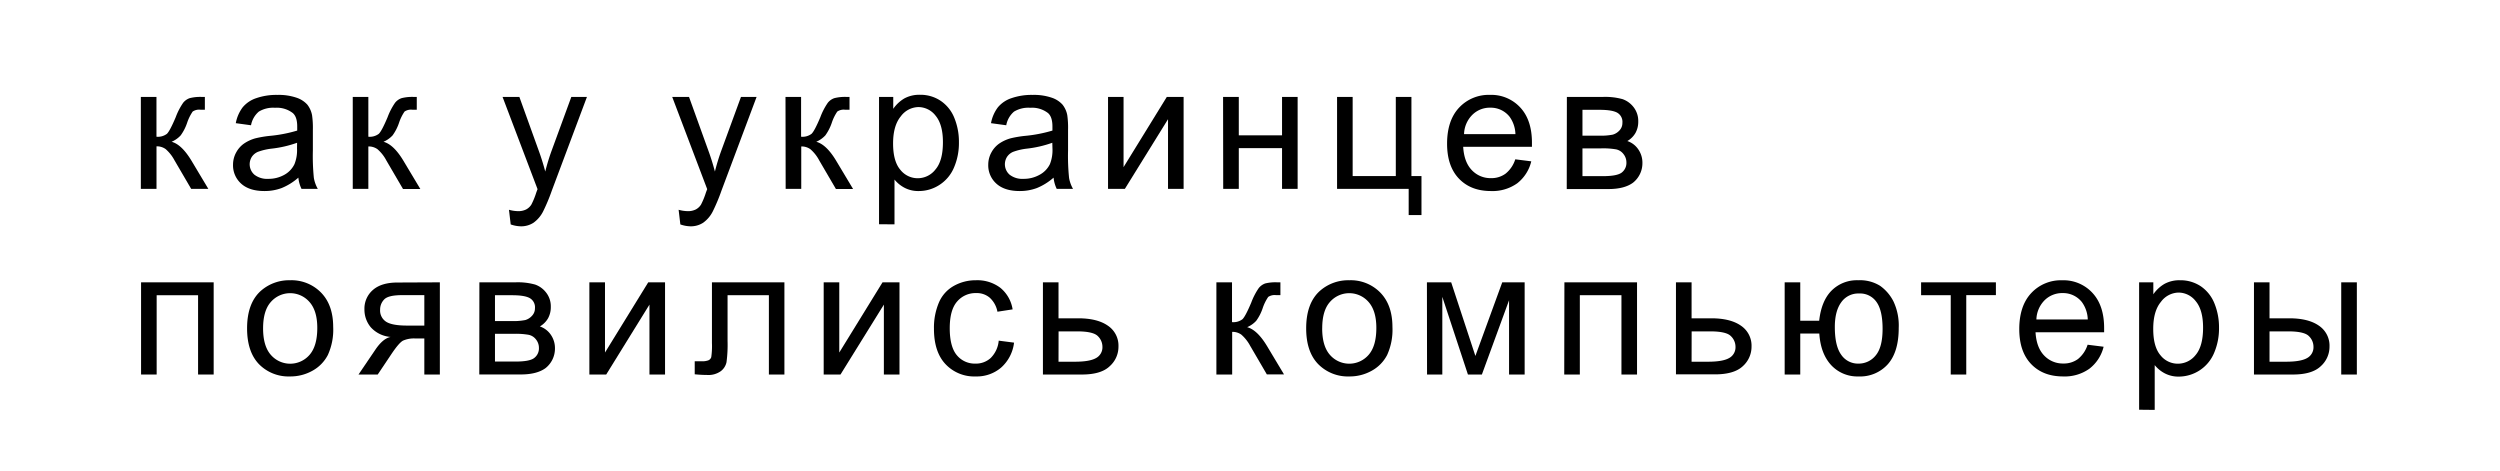 <?xml version="1.0" encoding="UTF-8"?> <svg xmlns="http://www.w3.org/2000/svg" id="b5dd57bd-9ddf-4c24-8776-9587cb7bdfc1" data-name="Шар 1" viewBox="0 0 781 147"> <title>new_лид</title> <g> <path d="M44,30.28h4.88V42.71a4.66,4.66,0,0,0,3.26-.9q.93-.89,2.75-5.19a20.58,20.58,0,0,1,2.32-4.5,4.49,4.49,0,0,1,2.06-1.46A13.32,13.32,0,0,1,63,30.28h1v4l-1.35,0a3.59,3.59,0,0,0-2.46.57,14.21,14.21,0,0,0-1.74,3.54,14.59,14.59,0,0,1-2,3.9,8.3,8.3,0,0,1-2.84,2q3.13.84,6.17,5.85L65.08,59H59.72l-5.2-8.9a12.31,12.31,0,0,0-2.79-3.54,4.75,4.75,0,0,0-2.84-.85V59H44Z"></path> <path d="M93.21,55.49A18.35,18.35,0,0,1,88,58.74a15.09,15.09,0,0,1-5.37.94q-4.74,0-7.29-2.31a7.66,7.66,0,0,1-2.54-5.92,7.89,7.89,0,0,1,1-3.86,8,8,0,0,1,2.52-2.8,11.94,11.94,0,0,1,3.51-1.59,33.9,33.9,0,0,1,4.33-.74,44,44,0,0,0,8.69-1.67c0-.67,0-1.1,0-1.28,0-2-.45-3.38-1.38-4.19a8.14,8.14,0,0,0-5.55-1.65,8.61,8.61,0,0,0-5.07,1.2,7.33,7.33,0,0,0-2.43,4.26l-4.76-.65a11.83,11.83,0,0,1,2.14-4.94,9.35,9.35,0,0,1,4.3-2.89,19.13,19.13,0,0,1,6.53-1,17.19,17.19,0,0,1,6,.87A7.9,7.9,0,0,1,96,32.68,7.67,7.67,0,0,1,97.49,36a27.56,27.56,0,0,1,.25,4.5V47a68.45,68.45,0,0,0,.31,8.59A10.5,10.5,0,0,0,99.28,59H94.19A10.34,10.34,0,0,1,93.21,55.49Zm-.4-10.89a35.14,35.14,0,0,1-8,1.84,18.37,18.37,0,0,0-4.25,1A4.32,4.32,0,0,0,78.67,49a4.34,4.34,0,0,0,.8,5.57,6.41,6.41,0,0,0,4.32,1.3,10,10,0,0,0,5-1.24A7.53,7.53,0,0,0,92,51.26a11.63,11.63,0,0,0,.79-4.87Z"></path> <path d="M110.2,30.28h4.87V42.71a4.66,4.66,0,0,0,3.26-.9c.63-.59,1.54-2.32,2.75-5.19a20.48,20.48,0,0,1,2.33-4.5,4.4,4.4,0,0,1,2.06-1.46,13.24,13.24,0,0,1,3.73-.38h1v4l-1.36,0a3.59,3.59,0,0,0-2.46.57,14,14,0,0,0-1.73,3.54,14.89,14.89,0,0,1-2,3.9,8.35,8.35,0,0,1-2.85,2q3.15.84,6.18,5.85l5.33,8.9H125.9l-5.2-8.9a12,12,0,0,0-2.79-3.54,4.73,4.73,0,0,0-2.84-.85V59H110.2Z"></path> <path d="M159.54,70.11,159,65.53a10.73,10.73,0,0,0,2.79.43,5.38,5.38,0,0,0,2.6-.54A4.34,4.34,0,0,0,166,63.91a23.15,23.15,0,0,0,1.49-3.63c.09-.27.24-.67.44-1.19L157,30.28h5.25l6,16.65c.78,2.11,1.47,4.33,2.09,6.66a64.51,64.51,0,0,1,2-6.55l6.14-16.76h4.88L172.4,59.52a57.76,57.76,0,0,1-2.73,6.53,9.7,9.7,0,0,1-3,3.53,7,7,0,0,1-4,1.12A10,10,0,0,1,159.54,70.11Z"></path> <path d="M212.54,70.11,212,65.53a10.73,10.73,0,0,0,2.79.43,5.38,5.38,0,0,0,2.6-.54A4.34,4.34,0,0,0,219,63.91a23.15,23.15,0,0,0,1.49-3.63c.09-.27.24-.67.44-1.19L210,30.28h5.25l6,16.65c.78,2.11,1.47,4.33,2.09,6.66a64.51,64.51,0,0,1,2-6.55l6.14-16.76h4.88L225.4,59.52a57.76,57.76,0,0,1-2.73,6.53,9.7,9.7,0,0,1-3,3.53,7,7,0,0,1-4,1.12A10,10,0,0,1,212.54,70.11Z"></path> <path d="M245.39,30.28h4.87V42.71a4.66,4.66,0,0,0,3.26-.9c.63-.59,1.54-2.32,2.75-5.19a20.48,20.48,0,0,1,2.33-4.5,4.44,4.44,0,0,1,2.06-1.46,13.24,13.24,0,0,1,3.73-.38h1v4l-1.36,0a3.59,3.59,0,0,0-2.46.57,14,14,0,0,0-1.73,3.54,14.89,14.89,0,0,1-2,3.9,8.4,8.4,0,0,1-2.84,2q3.14.84,6.17,5.85l5.33,8.9h-5.36l-5.2-8.9a12,12,0,0,0-2.79-3.54,4.73,4.73,0,0,0-2.84-.85V59h-4.87Z"></path> <path d="M274.61,70.05V30.28h4.44V34a11,11,0,0,1,3.54-3.29,9.79,9.79,0,0,1,4.8-1.1,11.29,11.29,0,0,1,6.49,1.9,11.62,11.62,0,0,1,4.26,5.34,19.67,19.67,0,0,1,1.43,7.57,19.35,19.35,0,0,1-1.58,8,11.93,11.93,0,0,1-4.61,5.41A11.76,11.76,0,0,1,287,59.68a9.14,9.14,0,0,1-4.38-1,9.94,9.94,0,0,1-3.18-2.59v14ZM279,44.82q0,5.55,2.25,8.2a6.89,6.89,0,0,0,5.44,2.66,7,7,0,0,0,5.56-2.75q2.33-2.74,2.32-8.52c0-3.66-.76-6.4-2.26-8.23a6.82,6.82,0,0,0-5.4-2.73,7,7,0,0,0-5.51,2.91Q279,39.27,279,44.82Z"></path> <path d="M329.14,55.49a18.35,18.35,0,0,1-5.21,3.25,15.09,15.09,0,0,1-5.37.94q-4.74,0-7.29-2.31a7.66,7.66,0,0,1-2.54-5.92,7.89,7.89,0,0,1,1-3.86,8,8,0,0,1,2.52-2.8,12,12,0,0,1,3.5-1.59,34.13,34.13,0,0,1,4.34-.74,44,44,0,0,0,8.69-1.67c0-.67,0-1.1,0-1.28,0-2-.46-3.38-1.38-4.19a8.14,8.14,0,0,0-5.55-1.65,8.61,8.61,0,0,0-5.07,1.2,7.33,7.33,0,0,0-2.43,4.26l-4.76-.65a11.7,11.7,0,0,1,2.14-4.94,9.3,9.3,0,0,1,4.3-2.89,19.13,19.13,0,0,1,6.53-1,17.19,17.19,0,0,1,6,.87,7.86,7.86,0,0,1,3.38,2.18A7.57,7.57,0,0,1,333.42,36a27.9,27.9,0,0,1,.24,4.5V47a67.67,67.67,0,0,0,.32,8.59A10.5,10.5,0,0,0,335.21,59h-5.09A10.34,10.34,0,0,1,329.14,55.49Zm-.4-10.89a35.14,35.14,0,0,1-8,1.84,18.37,18.37,0,0,0-4.25,1A4.27,4.27,0,0,0,314.6,49a4.34,4.34,0,0,0,.8,5.57,6.41,6.41,0,0,0,4.32,1.3,10,10,0,0,0,5-1.24A7.53,7.53,0,0,0,328,51.26a11.79,11.79,0,0,0,.79-4.87Z"></path> <path d="M346.15,30.28H351V52.21l13.51-21.93h5.25V59h-4.87V37.24L351.41,59h-5.26Z"></path> <path d="M382.09,30.28H387v12h13.51v-12h4.87V59h-4.87V46.28H387V59h-4.87Z"></path> <path d="M417.7,30.28h4.87V55h13.48V30.28h4.88V55h3.14V67.18h-4V59H417.7Z"></path> <path d="M473.37,49.77l5,.63A12.34,12.34,0,0,1,474,57.25a13.29,13.29,0,0,1-8.23,2.43q-6.3,0-10-3.88t-3.7-10.9q0-7.26,3.74-11.26a12.65,12.65,0,0,1,9.69-4,12.28,12.28,0,0,1,9.42,3.93c2.44,2.61,3.66,6.3,3.66,11,0,.29,0,.73,0,1.3H457.1q.27,4.74,2.68,7.26a8,8,0,0,0,6,2.52,7.42,7.42,0,0,0,4.57-1.41A9.32,9.32,0,0,0,473.37,49.77Zm-16-7.87h16.05a9.72,9.72,0,0,0-1.84-5.45,7.48,7.48,0,0,0-6-2.81,7.73,7.73,0,0,0-5.64,2.25A8.84,8.84,0,0,0,457.37,41.9Z"></path> <path d="M489.49,30.28h11.23a20.38,20.38,0,0,1,6.16.69,7.49,7.49,0,0,1,3.47,2.53,7,7,0,0,1,1.44,4.42,7.21,7.21,0,0,1-.85,3.58,6.9,6.9,0,0,1-2.56,2.56,6.7,6.7,0,0,1,3.37,2.53,7.29,7.29,0,0,1,1.34,4.4,7.75,7.75,0,0,1-2.92,6.07c-1.77,1.32-4.34,2-7.72,2h-13Zm4.87,12.1h5.2a19,19,0,0,0,4.27-.32,4.54,4.54,0,0,0,2.09-1.31,3.37,3.37,0,0,0,.92-2.37,3.31,3.31,0,0,0-1.61-3.17q-1.61-.9-5.51-.9h-5.36Zm0,12.65h6.42q4.14,0,5.68-1a3.78,3.78,0,0,0,1.63-3.32,4.14,4.14,0,0,0-.9-2.56,3.88,3.88,0,0,0-2.33-1.49,23.85,23.85,0,0,0-4.6-.31h-5.9Z"></path> <path d="M44.07,88.2H66.75V117H61.88V92.23H48.94V117H44.07Z"></path> <path d="M77.19,102.58q0-8,4.44-11.84a13.36,13.36,0,0,1,9-3.19,12.9,12.9,0,0,1,9.69,3.88q3.77,3.88,3.77,10.74a19,19,0,0,1-1.67,8.73,11.78,11.78,0,0,1-4.85,4.94,14,14,0,0,1-6.94,1.76,12.92,12.92,0,0,1-9.76-3.87Q77.19,109.86,77.19,102.58Zm5,0c0,3.68.81,6.44,2.41,8.27a8,8,0,0,0,12.11,0c1.6-1.84,2.41-4.64,2.41-8.42,0-3.55-.81-6.25-2.43-8.08a8,8,0,0,0-12.09,0C83,96.14,82.19,98.89,82.19,102.58Z"></path> <path d="M137.41,88.2V117h-4.85V105.74h-2.82a8.42,8.42,0,0,0-3.83.67q-1.26.66-3.67,4.26L118,117h-6l5.25-7.74c1.6-2.37,3.2-3.7,4.79-4a9.34,9.34,0,0,1-6.19-3,8.58,8.58,0,0,1-2-5.61,7.69,7.69,0,0,1,2.64-6.06q2.64-2.32,7.65-2.33Zm-4.85,4h-6.93q-4.36,0-5.62,1.36a4.49,4.49,0,0,0-1.26,3.16,4.17,4.17,0,0,0,1.86,3.78c1.23.8,3.42,1.21,6.56,1.21h5.39Z"></path> <path d="M149.76,88.2H161a20.3,20.3,0,0,1,6.15.69,7.42,7.42,0,0,1,3.47,2.53,6.9,6.9,0,0,1,1.45,4.41,7.22,7.22,0,0,1-.85,3.59,7.05,7.05,0,0,1-2.56,2.56,6.79,6.79,0,0,1,3.37,2.53,7.34,7.34,0,0,1,1.34,4.4,7.78,7.78,0,0,1-2.92,6.07c-1.77,1.31-4.35,2-7.72,2h-13Zm4.87,12.1h5.2a19.1,19.1,0,0,0,4.28-.32,4.51,4.51,0,0,0,2.08-1.32,3.34,3.34,0,0,0,.93-2.37,3.29,3.29,0,0,0-1.62-3.16q-1.6-.9-5.51-.9h-5.36Zm0,12.65h6.42c2.76,0,4.66-.32,5.68-1a3.76,3.76,0,0,0,1.63-3.31,4.17,4.17,0,0,0-.89-2.56,3.89,3.89,0,0,0-2.33-1.49,23.92,23.92,0,0,0-4.6-.31h-5.91Z"></path> <path d="M184.12,88.2H189v21.93L202.51,88.2h5.25V117h-4.87V95.16L189.38,117h-5.26Z"></path> <path d="M222.41,88.2h22.64V117H240.2V92.23H227.29v14.33a40.82,40.82,0,0,1-.33,6.6,4.76,4.76,0,0,1-1.78,2.79,6.6,6.6,0,0,1-4.23,1.19c-1.13,0-2.44-.07-3.92-.21v-4.07h2.14a5.34,5.34,0,0,0,2.16-.31,1.59,1.59,0,0,0,.87-1,24.22,24.22,0,0,0,.21-4.41Z"></path> <path d="M257.32,88.2h4.87v21.93L275.7,88.2H281V117h-4.88V95.16L262.57,117h-5.25Z"></path> <path d="M312,106.42l4.79.62a12.39,12.39,0,0,1-4,7.76,11.67,11.67,0,0,1-7.94,2.8,12.31,12.31,0,0,1-9.49-3.86q-3.6-3.85-3.59-11.06a20,20,0,0,1,1.54-8.15A10.78,10.78,0,0,1,298,89.3a13.87,13.87,0,0,1,6.86-1.75,11.9,11.9,0,0,1,7.66,2.37,10.84,10.84,0,0,1,3.82,6.73l-4.74.73A7.88,7.88,0,0,0,309.19,93,6.18,6.18,0,0,0,305,91.56a7.56,7.56,0,0,0-6,2.64c-1.54,1.76-2.3,4.54-2.3,8.35s.74,6.67,2.22,8.42a7.22,7.22,0,0,0,5.79,2.62,6.8,6.8,0,0,0,4.79-1.76A8.7,8.7,0,0,0,312,106.42Z"></path> <path d="M325.81,88.2h4.87V99.44h6.17q6,0,9.3,2.34a7.49,7.49,0,0,1,3.26,6.45,8.12,8.12,0,0,1-2.72,6.16Q344,117,338,117H325.81ZM330.68,113h5.12q4.62,0,6.6-1.14a3.81,3.81,0,0,0,2-3.55,4.62,4.62,0,0,0-1.46-3.33q-1.47-1.46-6.47-1.46h-5.77Z"></path> <path d="M380,88.2h4.88v12.43a4.66,4.66,0,0,0,3.26-.9c.62-.59,1.54-2.33,2.75-5.2A20.68,20.68,0,0,1,393.23,90a4.49,4.49,0,0,1,2.06-1.46A13.32,13.32,0,0,1,399,88.2h1v4l-1.35,0a3.65,3.65,0,0,0-2.46.56,14.36,14.36,0,0,0-1.74,3.55,14.59,14.59,0,0,1-2,3.9,8.3,8.3,0,0,1-2.84,2q3.14.84,6.17,5.84l5.34,8.91h-5.36l-5.2-8.91a12.38,12.38,0,0,0-2.79-3.53,4.75,4.75,0,0,0-2.84-.85V117H380Z"></path> <path d="M408.05,102.58q0-8,4.44-11.84a13.38,13.38,0,0,1,9.05-3.19,12.9,12.9,0,0,1,9.69,3.88Q435,95.32,435,102.17a19,19,0,0,1-1.66,8.73,11.78,11.78,0,0,1-4.85,4.94,14,14,0,0,1-6.94,1.76,13,13,0,0,1-9.77-3.87Q408.05,109.86,408.05,102.58Zm5,0q0,5.52,2.41,8.27a8,8,0,0,0,12.1,0c1.61-1.84,2.41-4.64,2.41-8.42,0-3.55-.81-6.25-2.42-8.08a8,8,0,0,0-12.09,0Q413.06,97.05,413.06,102.58Z"></path> <path d="M445.77,88.2h7.58l7.56,23,8.39-23h7V117h-4.87V93.8L462.94,117h-4.36l-8-24.26V117h-4.77Z"></path> <path d="M488.72,88.2h22.69V117h-4.87V92.23h-13V117h-4.87Z"></path> <path d="M523.57,88.2h4.88V99.44h6.17q6,0,9.3,2.34a7.51,7.51,0,0,1,3.26,6.45,8.16,8.16,0,0,1-2.72,6.16q-2.72,2.56-8.7,2.56H523.57ZM528.45,113h5.11q4.63,0,6.61-1.14a3.81,3.81,0,0,0,2-3.55,4.59,4.59,0,0,0-1.47-3.33q-1.45-1.46-6.47-1.46h-5.76Z"></path> <path d="M557.53,88.2h4.87v12h5.91Q569,94,572.17,90.8a11.15,11.15,0,0,1,8.32-3.25,11.86,11.86,0,0,1,6.88,1.76,13.4,13.4,0,0,1,4.15,4.85,17.67,17.67,0,0,1,1.64,8.31q0,7.44-3.38,11.29a11.62,11.62,0,0,1-9.18,3.84A11.13,11.13,0,0,1,572,114q-3.24-3.57-3.65-9.8H562.4V117h-4.87Zm23.23,3.49a6.47,6.47,0,0,0-5.56,2.75q-2,2.75-2,7.7c0,4,.67,6.85,2,8.69a6.3,6.3,0,0,0,5.36,2.76A6.79,6.79,0,0,0,586,111q2.12-2.57,2.12-8.25t-1.84-8.32A6.22,6.22,0,0,0,580.76,91.69Z"></path> <path d="M600.15,88.2h23.37v4h-9.26V117h-4.85V92.23h-9.26Z"></path> <path d="M652.17,107.69l5,.63a12.34,12.34,0,0,1-4.42,6.85,13.29,13.29,0,0,1-8.23,2.43q-6.3,0-10-3.88t-3.7-10.9q0-7.26,3.74-11.26a12.65,12.65,0,0,1,9.69-4,12.26,12.26,0,0,1,9.42,3.93q3.66,3.92,3.66,11c0,.29,0,.72,0,1.3H635.9q.27,4.74,2.68,7.26a8,8,0,0,0,6,2.51,7.46,7.46,0,0,0,4.58-1.4A9.38,9.38,0,0,0,652.17,107.69Zm-16-7.88h16.05a9.72,9.72,0,0,0-1.84-5.44,7.47,7.47,0,0,0-6-2.81,7.78,7.78,0,0,0-5.65,2.24A8.88,8.88,0,0,0,636.17,99.81Z"></path> <path d="M668.26,128V88.2h4.44v3.74a10.86,10.86,0,0,1,3.55-3.29,9.72,9.72,0,0,1,4.79-1.1,11.41,11.41,0,0,1,6.5,1.89,11.75,11.75,0,0,1,4.25,5.35,19.67,19.67,0,0,1,1.43,7.57,19.35,19.35,0,0,1-1.58,8,12,12,0,0,1-10.95,7.29,9.14,9.14,0,0,1-4.38-1,9.84,9.84,0,0,1-3.18-2.6v14Zm4.41-25.23q0,5.55,2.25,8.2a6.88,6.88,0,0,0,5.44,2.65,7.06,7.06,0,0,0,5.57-2.74q2.31-2.75,2.31-8.52c0-3.66-.75-6.41-2.26-8.23a6.82,6.82,0,0,0-5.4-2.73,7,7,0,0,0-5.51,2.91Q672.67,97.19,672.67,102.74Z"></path> <path d="M704.14,88.2H709V99.44h6.18q6,0,9.3,2.34a7.51,7.51,0,0,1,3.26,6.45,8.16,8.16,0,0,1-2.72,6.16Q722.3,117,716.32,117H704.14ZM709,113h5.12q4.64,0,6.61-1.14a3.82,3.82,0,0,0,2-3.55,4.58,4.58,0,0,0-1.46-3.33q-1.46-1.46-6.47-1.46H709ZM731.4,88.2h4.88V117H731.4Z"></path> </g> </svg> 
